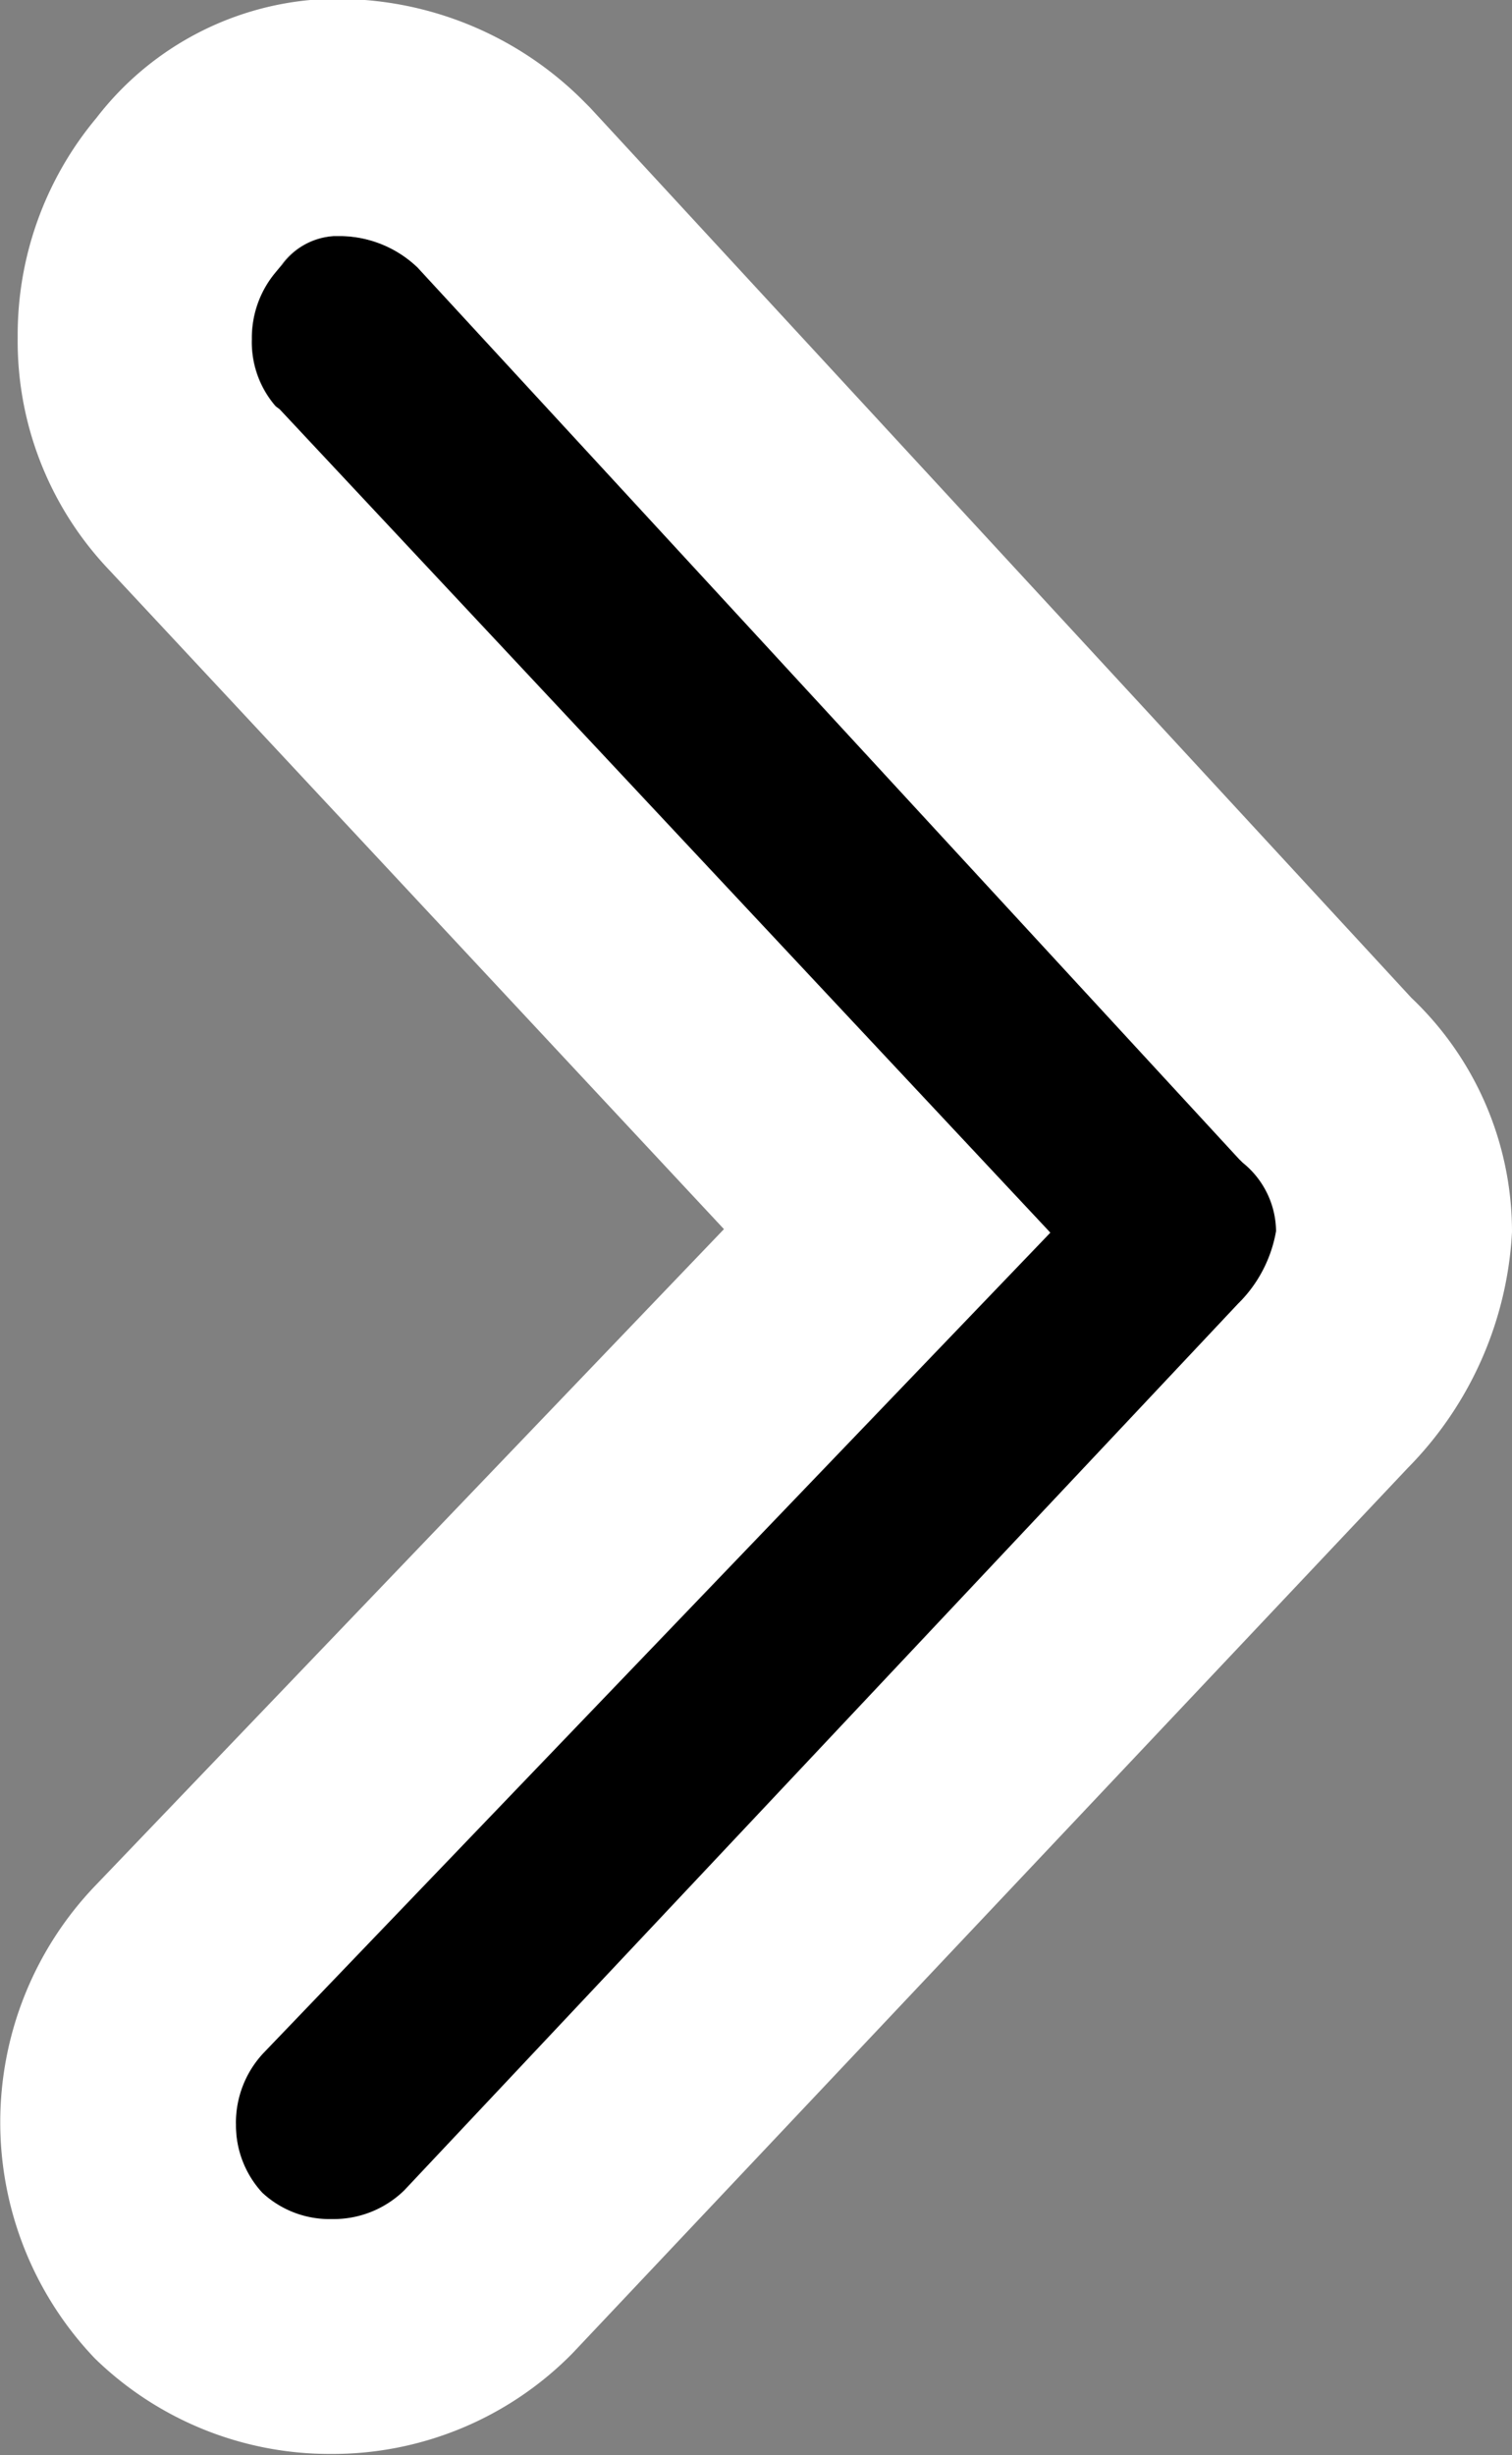 <svg id="Layer_1" data-name="Layer 1" xmlns="http://www.w3.org/2000/svg" viewBox="0 0 38.45 62.4"><rect x="0" y="0" width="38.45" height="62.4" fill="#808080" stroke="none"/><defs><style>.cls-1{fill:#fff;}</style></defs><title>next_white_outline</title><path d="M31.52,29.47,10.62,6.8A2.88,2.88,0,0,0,8.69,6h-.2a1.77,1.77,0,0,0-1.31.73L7,6.93a2.59,2.59,0,0,0-.59,1.69,2.48,2.48,0,0,0,.6,1.7l.07.08L26.67,31.29l-20,20.84A2.59,2.59,0,0,0,6,54a2.53,2.53,0,0,0,.67,1.77,2.51,2.51,0,0,0,1.77.67,2.57,2.57,0,0,0,1.84-.73L31.49,33.13a3.41,3.41,0,0,0,1-1.84,2.26,2.26,0,0,0-.85-1.74Z"/><path class="cls-1" d="M35.89,25.36,15,2.73l-.13-.13A8.83,8.83,0,0,0,7.89,0a7.76,7.76,0,0,0-5.44,3,8.59,8.59,0,0,0-2,5.57,8.43,8.43,0,0,0,2.32,5.91L18.41,31.24l-16,16.7a8.69,8.69,0,0,0,0,12,8.56,8.56,0,0,0,6,2.43,8.56,8.56,0,0,0,6.15-2.56L35.8,37.31a9.22,9.22,0,0,0,2.65-6A8.2,8.2,0,0,0,35.89,25.36Zm-4.4,7.77L10.28,55.67a2.57,2.57,0,0,1-1.84.73,2.51,2.51,0,0,1-1.77-.67A2.53,2.53,0,0,1,6,54a2.59,2.59,0,0,1,.71-1.83l20-20.84L7.11,10.4,7,10.32a2.48,2.48,0,0,1-.6-1.7A2.59,2.59,0,0,1,7,6.93l.15-.19A1.77,1.77,0,0,1,8.49,6h.2a2.88,2.88,0,0,1,1.93.8l20.9,22.67.08.08a2.26,2.26,0,0,1,.85,1.74A3.41,3.41,0,0,1,31.49,33.13Z"/></svg>